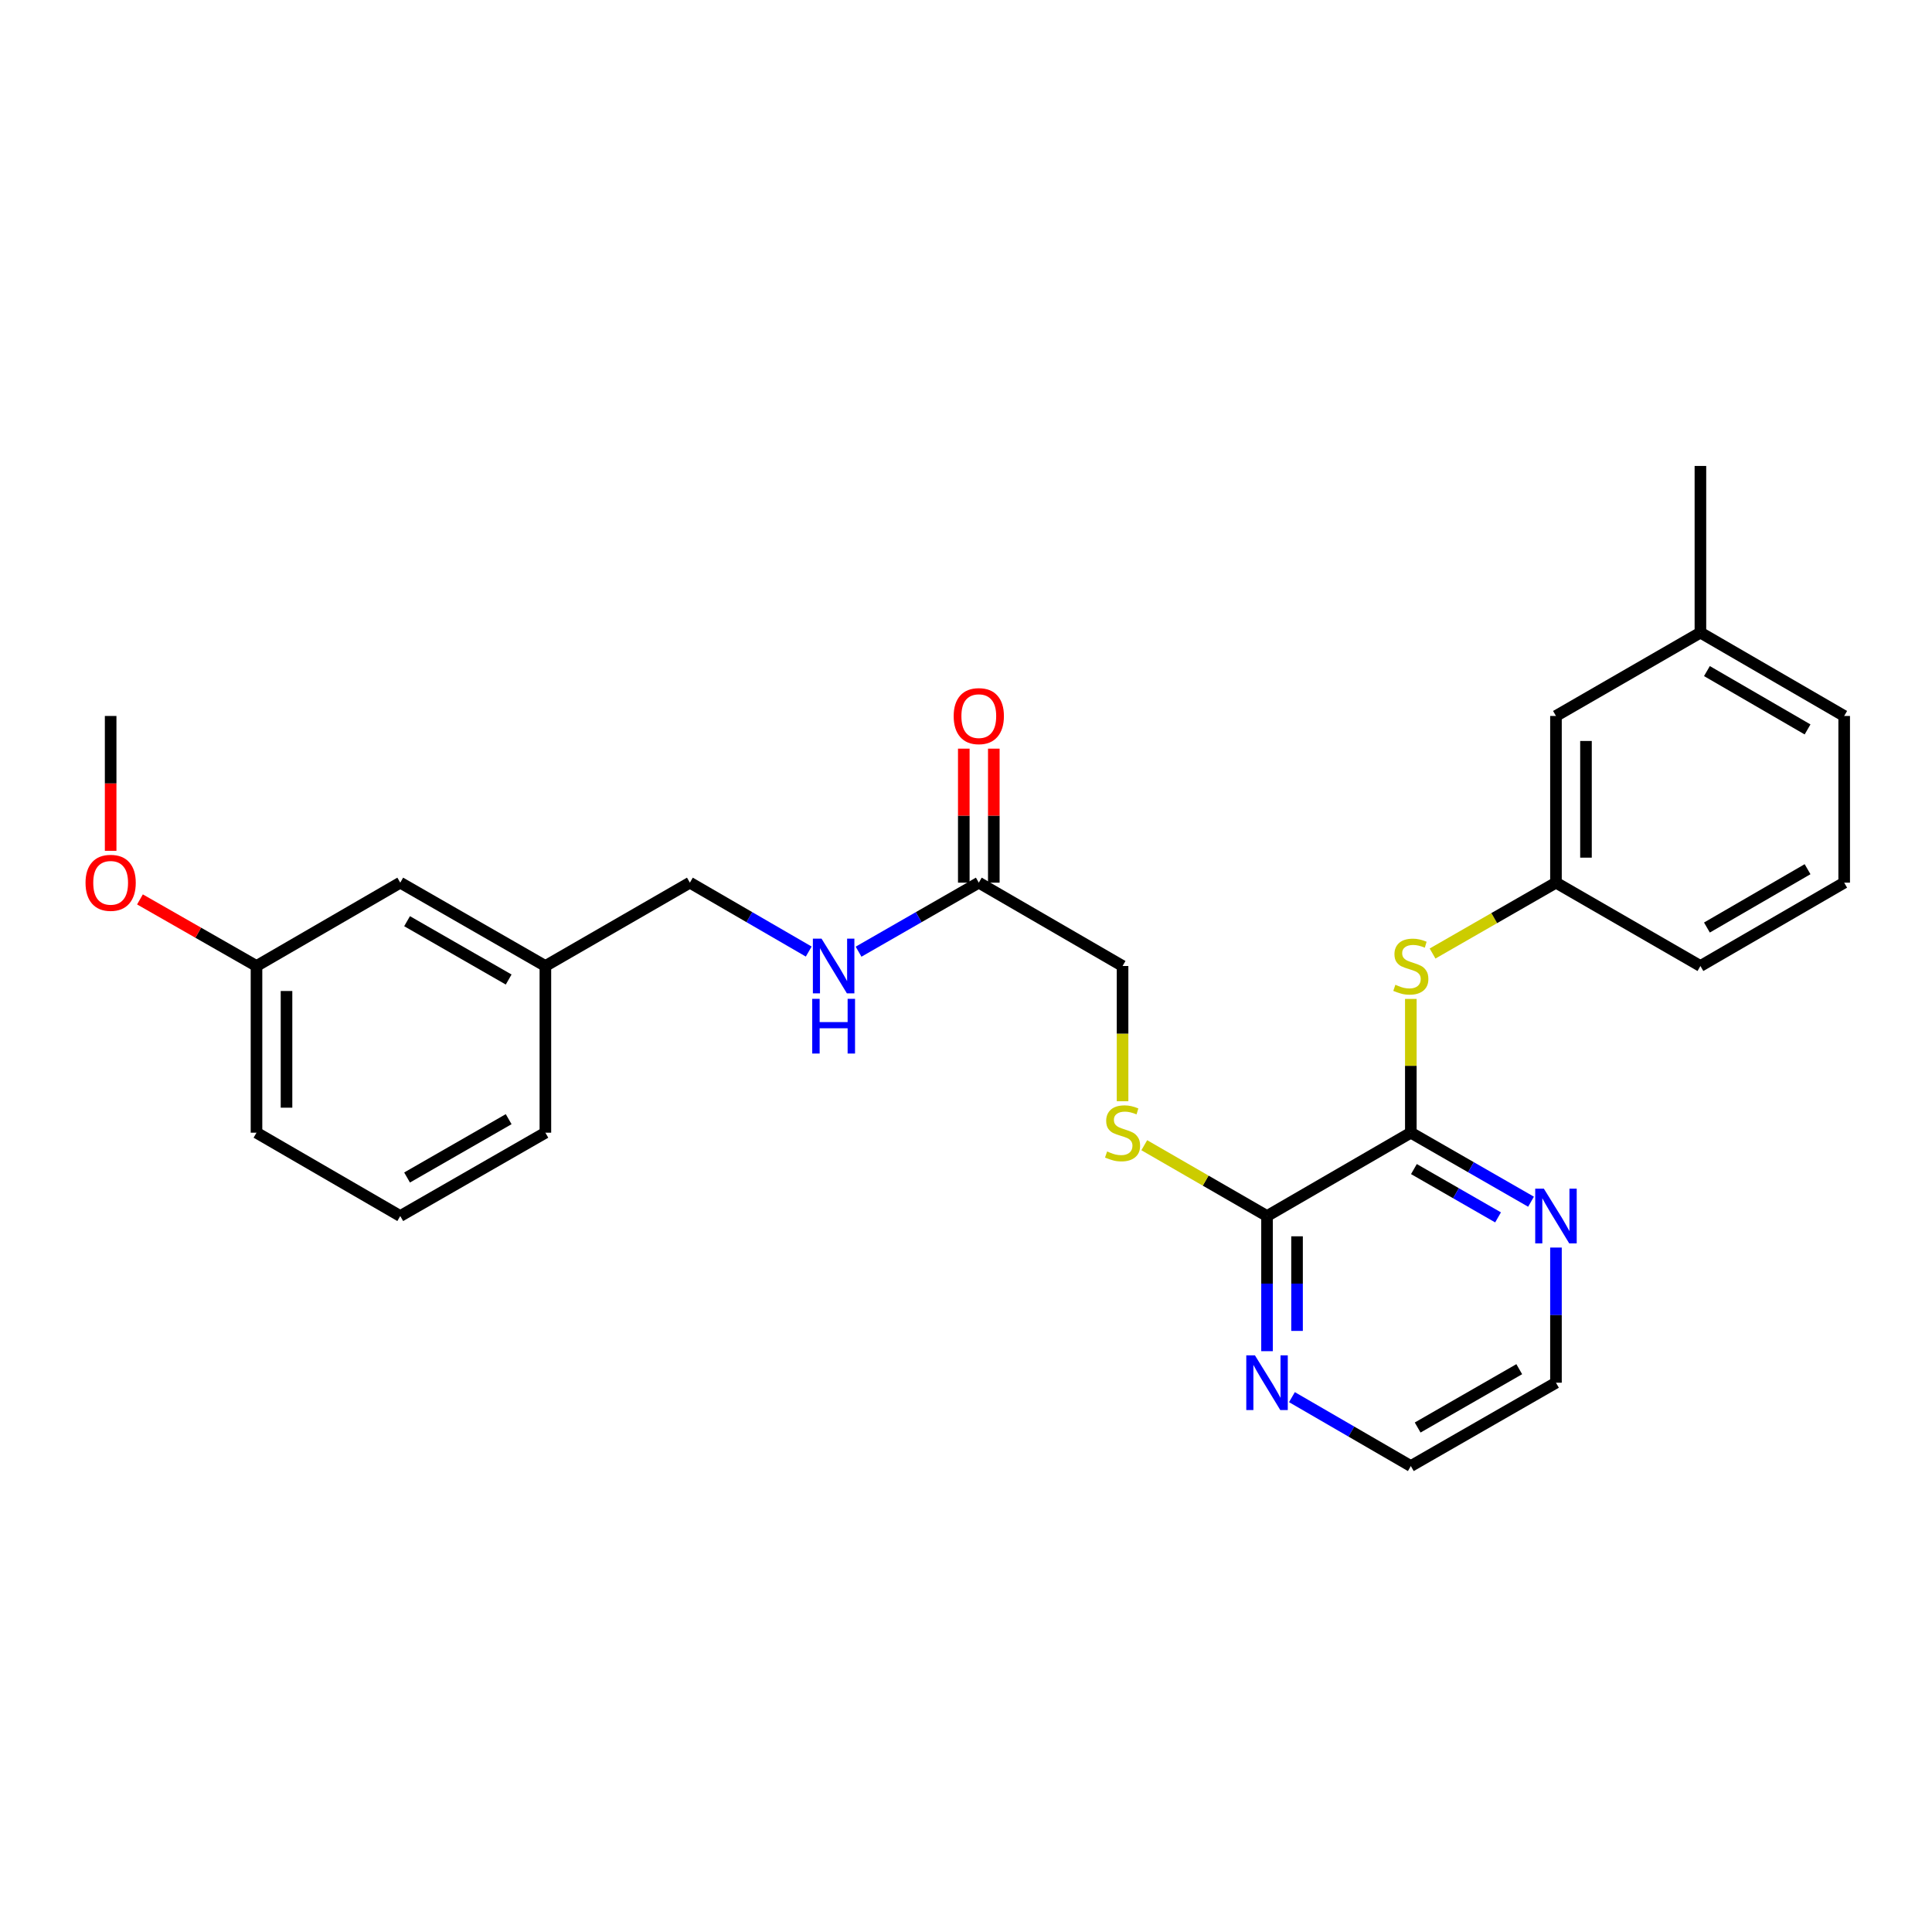 <?xml version='1.0' encoding='iso-8859-1'?>
<svg version='1.1' baseProfile='full'
              xmlns='http://www.w3.org/2000/svg'
                      xmlns:rdkit='http://www.rdkit.org/xml'
                      xmlns:xlink='http://www.w3.org/1999/xlink'
                  xml:space='preserve'
width='1000px' height='1000px' viewBox='0 0 1000 1000'>
<!-- END OF HEADER -->
<rect style='opacity:1.0;fill:#FFFFFF;stroke:none' width='1000' height='1000' x='0' y='0'> </rect>
<path class='bond-0' d='M 730.244,586.28 L 655.813,629.416' style='fill:none;fill-rule:evenodd;stroke:#000000;stroke-width:6px;stroke-linecap:butt;stroke-linejoin:miter;stroke-opacity:1' />
<path class='bond-1' d='M 730.244,586.28 L 730.244,551.659' style='fill:none;fill-rule:evenodd;stroke:#000000;stroke-width:6px;stroke-linecap:butt;stroke-linejoin:miter;stroke-opacity:1' />
<path class='bond-1' d='M 730.244,551.659 L 730.244,517.037' style='fill:none;fill-rule:evenodd;stroke:#CCCC00;stroke-width:6px;stroke-linecap:butt;stroke-linejoin:miter;stroke-opacity:1' />
<path class='bond-4' d='M 730.244,586.28 L 761.352,604.143' style='fill:none;fill-rule:evenodd;stroke:#000000;stroke-width:6px;stroke-linecap:butt;stroke-linejoin:miter;stroke-opacity:1' />
<path class='bond-4' d='M 761.352,604.143 L 792.459,622.006' style='fill:none;fill-rule:evenodd;stroke:#0000FF;stroke-width:6px;stroke-linecap:butt;stroke-linejoin:miter;stroke-opacity:1' />
<path class='bond-4' d='M 731.84,605.111 L 753.616,617.615' style='fill:none;fill-rule:evenodd;stroke:#000000;stroke-width:6px;stroke-linecap:butt;stroke-linejoin:miter;stroke-opacity:1' />
<path class='bond-4' d='M 753.616,617.615 L 775.391,630.119' style='fill:none;fill-rule:evenodd;stroke:#0000FF;stroke-width:6px;stroke-linecap:butt;stroke-linejoin:miter;stroke-opacity:1' />
<path class='bond-2' d='M 655.813,629.416 L 624.045,611.09' style='fill:none;fill-rule:evenodd;stroke:#000000;stroke-width:6px;stroke-linecap:butt;stroke-linejoin:miter;stroke-opacity:1' />
<path class='bond-2' d='M 624.045,611.09 L 592.276,592.763' style='fill:none;fill-rule:evenodd;stroke:#CCCC00;stroke-width:6px;stroke-linecap:butt;stroke-linejoin:miter;stroke-opacity:1' />
<path class='bond-5' d='M 655.813,629.416 L 655.813,664.394' style='fill:none;fill-rule:evenodd;stroke:#000000;stroke-width:6px;stroke-linecap:butt;stroke-linejoin:miter;stroke-opacity:1' />
<path class='bond-5' d='M 655.813,664.394 L 655.813,699.371' style='fill:none;fill-rule:evenodd;stroke:#0000FF;stroke-width:6px;stroke-linecap:butt;stroke-linejoin:miter;stroke-opacity:1' />
<path class='bond-5' d='M 671.349,639.91 L 671.349,664.394' style='fill:none;fill-rule:evenodd;stroke:#000000;stroke-width:6px;stroke-linecap:butt;stroke-linejoin:miter;stroke-opacity:1' />
<path class='bond-5' d='M 671.349,664.394 L 671.349,688.878' style='fill:none;fill-rule:evenodd;stroke:#0000FF;stroke-width:6px;stroke-linecap:butt;stroke-linejoin:miter;stroke-opacity:1' />
<path class='bond-7' d='M 741.49,493.543 L 773.427,475.203' style='fill:none;fill-rule:evenodd;stroke:#CCCC00;stroke-width:6px;stroke-linecap:butt;stroke-linejoin:miter;stroke-opacity:1' />
<path class='bond-7' d='M 773.427,475.203 L 805.365,456.864' style='fill:none;fill-rule:evenodd;stroke:#000000;stroke-width:6px;stroke-linecap:butt;stroke-linejoin:miter;stroke-opacity:1' />
<path class='bond-9' d='M 581.038,570.003 L 581.038,535.002' style='fill:none;fill-rule:evenodd;stroke:#CCCC00;stroke-width:6px;stroke-linecap:butt;stroke-linejoin:miter;stroke-opacity:1' />
<path class='bond-9' d='M 581.038,535.002 L 581.038,500' style='fill:none;fill-rule:evenodd;stroke:#000000;stroke-width:6px;stroke-linecap:butt;stroke-linejoin:miter;stroke-opacity:1' />
<path class='bond-3' d='M 506.624,456.864 L 581.038,500' style='fill:none;fill-rule:evenodd;stroke:#000000;stroke-width:6px;stroke-linecap:butt;stroke-linejoin:miter;stroke-opacity:1' />
<path class='bond-6' d='M 506.624,456.864 L 475.508,474.727' style='fill:none;fill-rule:evenodd;stroke:#000000;stroke-width:6px;stroke-linecap:butt;stroke-linejoin:miter;stroke-opacity:1' />
<path class='bond-6' d='M 475.508,474.727 L 444.392,492.591' style='fill:none;fill-rule:evenodd;stroke:#0000FF;stroke-width:6px;stroke-linecap:butt;stroke-linejoin:miter;stroke-opacity:1' />
<path class='bond-8' d='M 514.392,456.864 L 514.392,422.182' style='fill:none;fill-rule:evenodd;stroke:#000000;stroke-width:6px;stroke-linecap:butt;stroke-linejoin:miter;stroke-opacity:1' />
<path class='bond-8' d='M 514.392,422.182 L 514.392,387.501' style='fill:none;fill-rule:evenodd;stroke:#FF0000;stroke-width:6px;stroke-linecap:butt;stroke-linejoin:miter;stroke-opacity:1' />
<path class='bond-8' d='M 498.857,456.864 L 498.857,422.182' style='fill:none;fill-rule:evenodd;stroke:#000000;stroke-width:6px;stroke-linecap:butt;stroke-linejoin:miter;stroke-opacity:1' />
<path class='bond-8' d='M 498.857,422.182 L 498.857,387.501' style='fill:none;fill-rule:evenodd;stroke:#FF0000;stroke-width:6px;stroke-linecap:butt;stroke-linejoin:miter;stroke-opacity:1' />
<path class='bond-18' d='M 805.365,645.733 L 805.365,680.711' style='fill:none;fill-rule:evenodd;stroke:#0000FF;stroke-width:6px;stroke-linecap:butt;stroke-linejoin:miter;stroke-opacity:1' />
<path class='bond-18' d='M 805.365,680.711 L 805.365,715.688' style='fill:none;fill-rule:evenodd;stroke:#000000;stroke-width:6px;stroke-linecap:butt;stroke-linejoin:miter;stroke-opacity:1' />
<path class='bond-27' d='M 668.704,723.159 L 699.474,740.991' style='fill:none;fill-rule:evenodd;stroke:#0000FF;stroke-width:6px;stroke-linecap:butt;stroke-linejoin:miter;stroke-opacity:1' />
<path class='bond-27' d='M 699.474,740.991 L 730.244,758.824' style='fill:none;fill-rule:evenodd;stroke:#000000;stroke-width:6px;stroke-linecap:butt;stroke-linejoin:miter;stroke-opacity:1' />
<path class='bond-11' d='M 418.596,492.527 L 387.839,474.696' style='fill:none;fill-rule:evenodd;stroke:#0000FF;stroke-width:6px;stroke-linecap:butt;stroke-linejoin:miter;stroke-opacity:1' />
<path class='bond-11' d='M 387.839,474.696 L 357.082,456.864' style='fill:none;fill-rule:evenodd;stroke:#000000;stroke-width:6px;stroke-linecap:butt;stroke-linejoin:miter;stroke-opacity:1' />
<path class='bond-10' d='M 805.365,456.864 L 805.365,370.584' style='fill:none;fill-rule:evenodd;stroke:#000000;stroke-width:6px;stroke-linecap:butt;stroke-linejoin:miter;stroke-opacity:1' />
<path class='bond-10' d='M 820.9,443.922 L 820.9,383.526' style='fill:none;fill-rule:evenodd;stroke:#000000;stroke-width:6px;stroke-linecap:butt;stroke-linejoin:miter;stroke-opacity:1' />
<path class='bond-21' d='M 805.365,456.864 L 880.132,500' style='fill:none;fill-rule:evenodd;stroke:#000000;stroke-width:6px;stroke-linecap:butt;stroke-linejoin:miter;stroke-opacity:1' />
<path class='bond-15' d='M 805.365,370.584 L 880.132,327.439' style='fill:none;fill-rule:evenodd;stroke:#000000;stroke-width:6px;stroke-linecap:butt;stroke-linejoin:miter;stroke-opacity:1' />
<path class='bond-13' d='M 357.082,456.864 L 282.289,500' style='fill:none;fill-rule:evenodd;stroke:#000000;stroke-width:6px;stroke-linecap:butt;stroke-linejoin:miter;stroke-opacity:1' />
<path class='bond-12' d='M 207.168,456.864 L 282.289,500' style='fill:none;fill-rule:evenodd;stroke:#000000;stroke-width:6px;stroke-linecap:butt;stroke-linejoin:miter;stroke-opacity:1' />
<path class='bond-12' d='M 210.7,476.807 L 263.284,507.002' style='fill:none;fill-rule:evenodd;stroke:#000000;stroke-width:6px;stroke-linecap:butt;stroke-linejoin:miter;stroke-opacity:1' />
<path class='bond-14' d='M 207.168,456.864 L 132.763,500' style='fill:none;fill-rule:evenodd;stroke:#000000;stroke-width:6px;stroke-linecap:butt;stroke-linejoin:miter;stroke-opacity:1' />
<path class='bond-22' d='M 282.289,500 L 282.289,586.28' style='fill:none;fill-rule:evenodd;stroke:#000000;stroke-width:6px;stroke-linecap:butt;stroke-linejoin:miter;stroke-opacity:1' />
<path class='bond-16' d='M 132.763,500 L 102.604,482.767' style='fill:none;fill-rule:evenodd;stroke:#000000;stroke-width:6px;stroke-linecap:butt;stroke-linejoin:miter;stroke-opacity:1' />
<path class='bond-16' d='M 102.604,482.767 L 72.444,465.534' style='fill:none;fill-rule:evenodd;stroke:#FF0000;stroke-width:6px;stroke-linecap:butt;stroke-linejoin:miter;stroke-opacity:1' />
<path class='bond-29' d='M 132.763,500 L 132.763,586.28' style='fill:none;fill-rule:evenodd;stroke:#000000;stroke-width:6px;stroke-linecap:butt;stroke-linejoin:miter;stroke-opacity:1' />
<path class='bond-29' d='M 148.298,512.942 L 148.298,573.338' style='fill:none;fill-rule:evenodd;stroke:#000000;stroke-width:6px;stroke-linecap:butt;stroke-linejoin:miter;stroke-opacity:1' />
<path class='bond-25' d='M 880.132,327.439 L 880.132,241.176' style='fill:none;fill-rule:evenodd;stroke:#000000;stroke-width:6px;stroke-linecap:butt;stroke-linejoin:miter;stroke-opacity:1' />
<path class='bond-28' d='M 880.132,327.439 L 954.545,370.584' style='fill:none;fill-rule:evenodd;stroke:#000000;stroke-width:6px;stroke-linecap:butt;stroke-linejoin:miter;stroke-opacity:1' />
<path class='bond-28' d='M 883.502,347.35 L 935.591,377.552' style='fill:none;fill-rule:evenodd;stroke:#000000;stroke-width:6px;stroke-linecap:butt;stroke-linejoin:miter;stroke-opacity:1' />
<path class='bond-26' d='M 57.271,440.387 L 57.271,405.485' style='fill:none;fill-rule:evenodd;stroke:#FF0000;stroke-width:6px;stroke-linecap:butt;stroke-linejoin:miter;stroke-opacity:1' />
<path class='bond-26' d='M 57.271,405.485 L 57.271,370.584' style='fill:none;fill-rule:evenodd;stroke:#000000;stroke-width:6px;stroke-linecap:butt;stroke-linejoin:miter;stroke-opacity:1' />
<path class='bond-17' d='M 954.545,456.864 L 880.132,500' style='fill:none;fill-rule:evenodd;stroke:#000000;stroke-width:6px;stroke-linecap:butt;stroke-linejoin:miter;stroke-opacity:1' />
<path class='bond-17' d='M 935.592,449.894 L 883.503,480.089' style='fill:none;fill-rule:evenodd;stroke:#000000;stroke-width:6px;stroke-linecap:butt;stroke-linejoin:miter;stroke-opacity:1' />
<path class='bond-24' d='M 954.545,456.864 L 954.545,370.584' style='fill:none;fill-rule:evenodd;stroke:#000000;stroke-width:6px;stroke-linecap:butt;stroke-linejoin:miter;stroke-opacity:1' />
<path class='bond-20' d='M 805.365,715.688 L 730.244,758.824' style='fill:none;fill-rule:evenodd;stroke:#000000;stroke-width:6px;stroke-linecap:butt;stroke-linejoin:miter;stroke-opacity:1' />
<path class='bond-20' d='M 786.361,708.686 L 733.776,738.881' style='fill:none;fill-rule:evenodd;stroke:#000000;stroke-width:6px;stroke-linecap:butt;stroke-linejoin:miter;stroke-opacity:1' />
<path class='bond-19' d='M 207.168,629.416 L 282.289,586.28' style='fill:none;fill-rule:evenodd;stroke:#000000;stroke-width:6px;stroke-linecap:butt;stroke-linejoin:miter;stroke-opacity:1' />
<path class='bond-19' d='M 210.7,609.474 L 263.284,579.279' style='fill:none;fill-rule:evenodd;stroke:#000000;stroke-width:6px;stroke-linecap:butt;stroke-linejoin:miter;stroke-opacity:1' />
<path class='bond-23' d='M 207.168,629.416 L 132.763,586.28' style='fill:none;fill-rule:evenodd;stroke:#000000;stroke-width:6px;stroke-linecap:butt;stroke-linejoin:miter;stroke-opacity:1' />
<path  class='atom-2' d='M 722.244 509.72
Q 722.564 509.84, 723.884 510.4
Q 725.204 510.96, 726.644 511.32
Q 728.124 511.64, 729.564 511.64
Q 732.244 511.64, 733.804 510.36
Q 735.364 509.04, 735.364 506.76
Q 735.364 505.2, 734.564 504.24
Q 733.804 503.28, 732.604 502.76
Q 731.404 502.24, 729.404 501.64
Q 726.884 500.88, 725.364 500.16
Q 723.884 499.44, 722.804 497.92
Q 721.764 496.4, 721.764 493.84
Q 721.764 490.28, 724.164 488.08
Q 726.604 485.88, 731.404 485.88
Q 734.684 485.88, 738.404 487.44
L 737.484 490.52
Q 734.084 489.12, 731.524 489.12
Q 728.764 489.12, 727.244 490.28
Q 725.724 491.4, 725.764 493.36
Q 725.764 494.88, 726.524 495.8
Q 727.324 496.72, 728.444 497.24
Q 729.604 497.76, 731.524 498.36
Q 734.084 499.16, 735.604 499.96
Q 737.124 500.76, 738.204 502.4
Q 739.324 504, 739.324 506.76
Q 739.324 510.68, 736.684 512.8
Q 734.084 514.88, 729.724 514.88
Q 727.204 514.88, 725.284 514.32
Q 723.404 513.8, 721.164 512.88
L 722.244 509.72
' fill='#CCCC00'/>
<path  class='atom-3' d='M 573.038 596
Q 573.358 596.12, 574.678 596.68
Q 575.998 597.24, 577.438 597.6
Q 578.918 597.92, 580.358 597.92
Q 583.038 597.92, 584.598 596.64
Q 586.158 595.32, 586.158 593.04
Q 586.158 591.48, 585.358 590.52
Q 584.598 589.56, 583.398 589.04
Q 582.198 588.52, 580.198 587.92
Q 577.678 587.16, 576.158 586.44
Q 574.678 585.72, 573.598 584.2
Q 572.558 582.68, 572.558 580.12
Q 572.558 576.56, 574.958 574.36
Q 577.398 572.16, 582.198 572.16
Q 585.478 572.16, 589.198 573.72
L 588.278 576.8
Q 584.878 575.4, 582.318 575.4
Q 579.558 575.4, 578.038 576.56
Q 576.518 577.68, 576.558 579.64
Q 576.558 581.16, 577.318 582.08
Q 578.118 583, 579.238 583.52
Q 580.398 584.04, 582.318 584.64
Q 584.878 585.44, 586.398 586.24
Q 587.918 587.04, 588.998 588.68
Q 590.118 590.28, 590.118 593.04
Q 590.118 596.96, 587.478 599.08
Q 584.878 601.16, 580.518 601.16
Q 577.998 601.16, 576.078 600.6
Q 574.198 600.08, 571.958 599.16
L 573.038 596
' fill='#CCCC00'/>
<path  class='atom-5' d='M 799.105 615.256
L 808.385 630.256
Q 809.305 631.736, 810.785 634.416
Q 812.265 637.096, 812.345 637.256
L 812.345 615.256
L 816.105 615.256
L 816.105 643.576
L 812.225 643.576
L 802.265 627.176
Q 801.105 625.256, 799.865 623.056
Q 798.665 620.856, 798.305 620.176
L 798.305 643.576
L 794.625 643.576
L 794.625 615.256
L 799.105 615.256
' fill='#0000FF'/>
<path  class='atom-6' d='M 649.553 701.528
L 658.833 716.528
Q 659.753 718.008, 661.233 720.688
Q 662.713 723.368, 662.793 723.528
L 662.793 701.528
L 666.553 701.528
L 666.553 729.848
L 662.673 729.848
L 652.713 713.448
Q 651.553 711.528, 650.313 709.328
Q 649.113 707.128, 648.753 706.448
L 648.753 729.848
L 645.073 729.848
L 645.073 701.528
L 649.553 701.528
' fill='#0000FF'/>
<path  class='atom-7' d='M 425.226 485.84
L 434.506 500.84
Q 435.426 502.32, 436.906 505
Q 438.386 507.68, 438.466 507.84
L 438.466 485.84
L 442.226 485.84
L 442.226 514.16
L 438.346 514.16
L 428.386 497.76
Q 427.226 495.84, 425.986 493.64
Q 424.786 491.44, 424.426 490.76
L 424.426 514.16
L 420.746 514.16
L 420.746 485.84
L 425.226 485.84
' fill='#0000FF'/>
<path  class='atom-7' d='M 420.406 516.992
L 424.246 516.992
L 424.246 529.032
L 438.726 529.032
L 438.726 516.992
L 442.566 516.992
L 442.566 545.312
L 438.726 545.312
L 438.726 532.232
L 424.246 532.232
L 424.246 545.312
L 420.406 545.312
L 420.406 516.992
' fill='#0000FF'/>
<path  class='atom-9' d='M 493.624 370.664
Q 493.624 363.864, 496.984 360.064
Q 500.344 356.264, 506.624 356.264
Q 512.904 356.264, 516.264 360.064
Q 519.624 363.864, 519.624 370.664
Q 519.624 377.544, 516.224 381.464
Q 512.824 385.344, 506.624 385.344
Q 500.384 385.344, 496.984 381.464
Q 493.624 377.584, 493.624 370.664
M 506.624 382.144
Q 510.944 382.144, 513.264 379.264
Q 515.624 376.344, 515.624 370.664
Q 515.624 365.104, 513.264 362.304
Q 510.944 359.464, 506.624 359.464
Q 502.304 359.464, 499.944 362.264
Q 497.624 365.064, 497.624 370.664
Q 497.624 376.384, 499.944 379.264
Q 502.304 382.144, 506.624 382.144
' fill='#FF0000'/>
<path  class='atom-17' d='M 44.271 456.944
Q 44.271 450.144, 47.631 446.344
Q 50.991 442.544, 57.271 442.544
Q 63.551 442.544, 66.911 446.344
Q 70.271 450.144, 70.271 456.944
Q 70.271 463.824, 66.871 467.744
Q 63.471 471.624, 57.271 471.624
Q 51.031 471.624, 47.631 467.744
Q 44.271 463.864, 44.271 456.944
M 57.271 468.424
Q 61.591 468.424, 63.911 465.544
Q 66.271 462.624, 66.271 456.944
Q 66.271 451.384, 63.911 448.584
Q 61.591 445.744, 57.271 445.744
Q 52.951 445.744, 50.591 448.544
Q 48.271 451.344, 48.271 456.944
Q 48.271 462.664, 50.591 465.544
Q 52.951 468.424, 57.271 468.424
' fill='#FF0000'/>
</svg>
